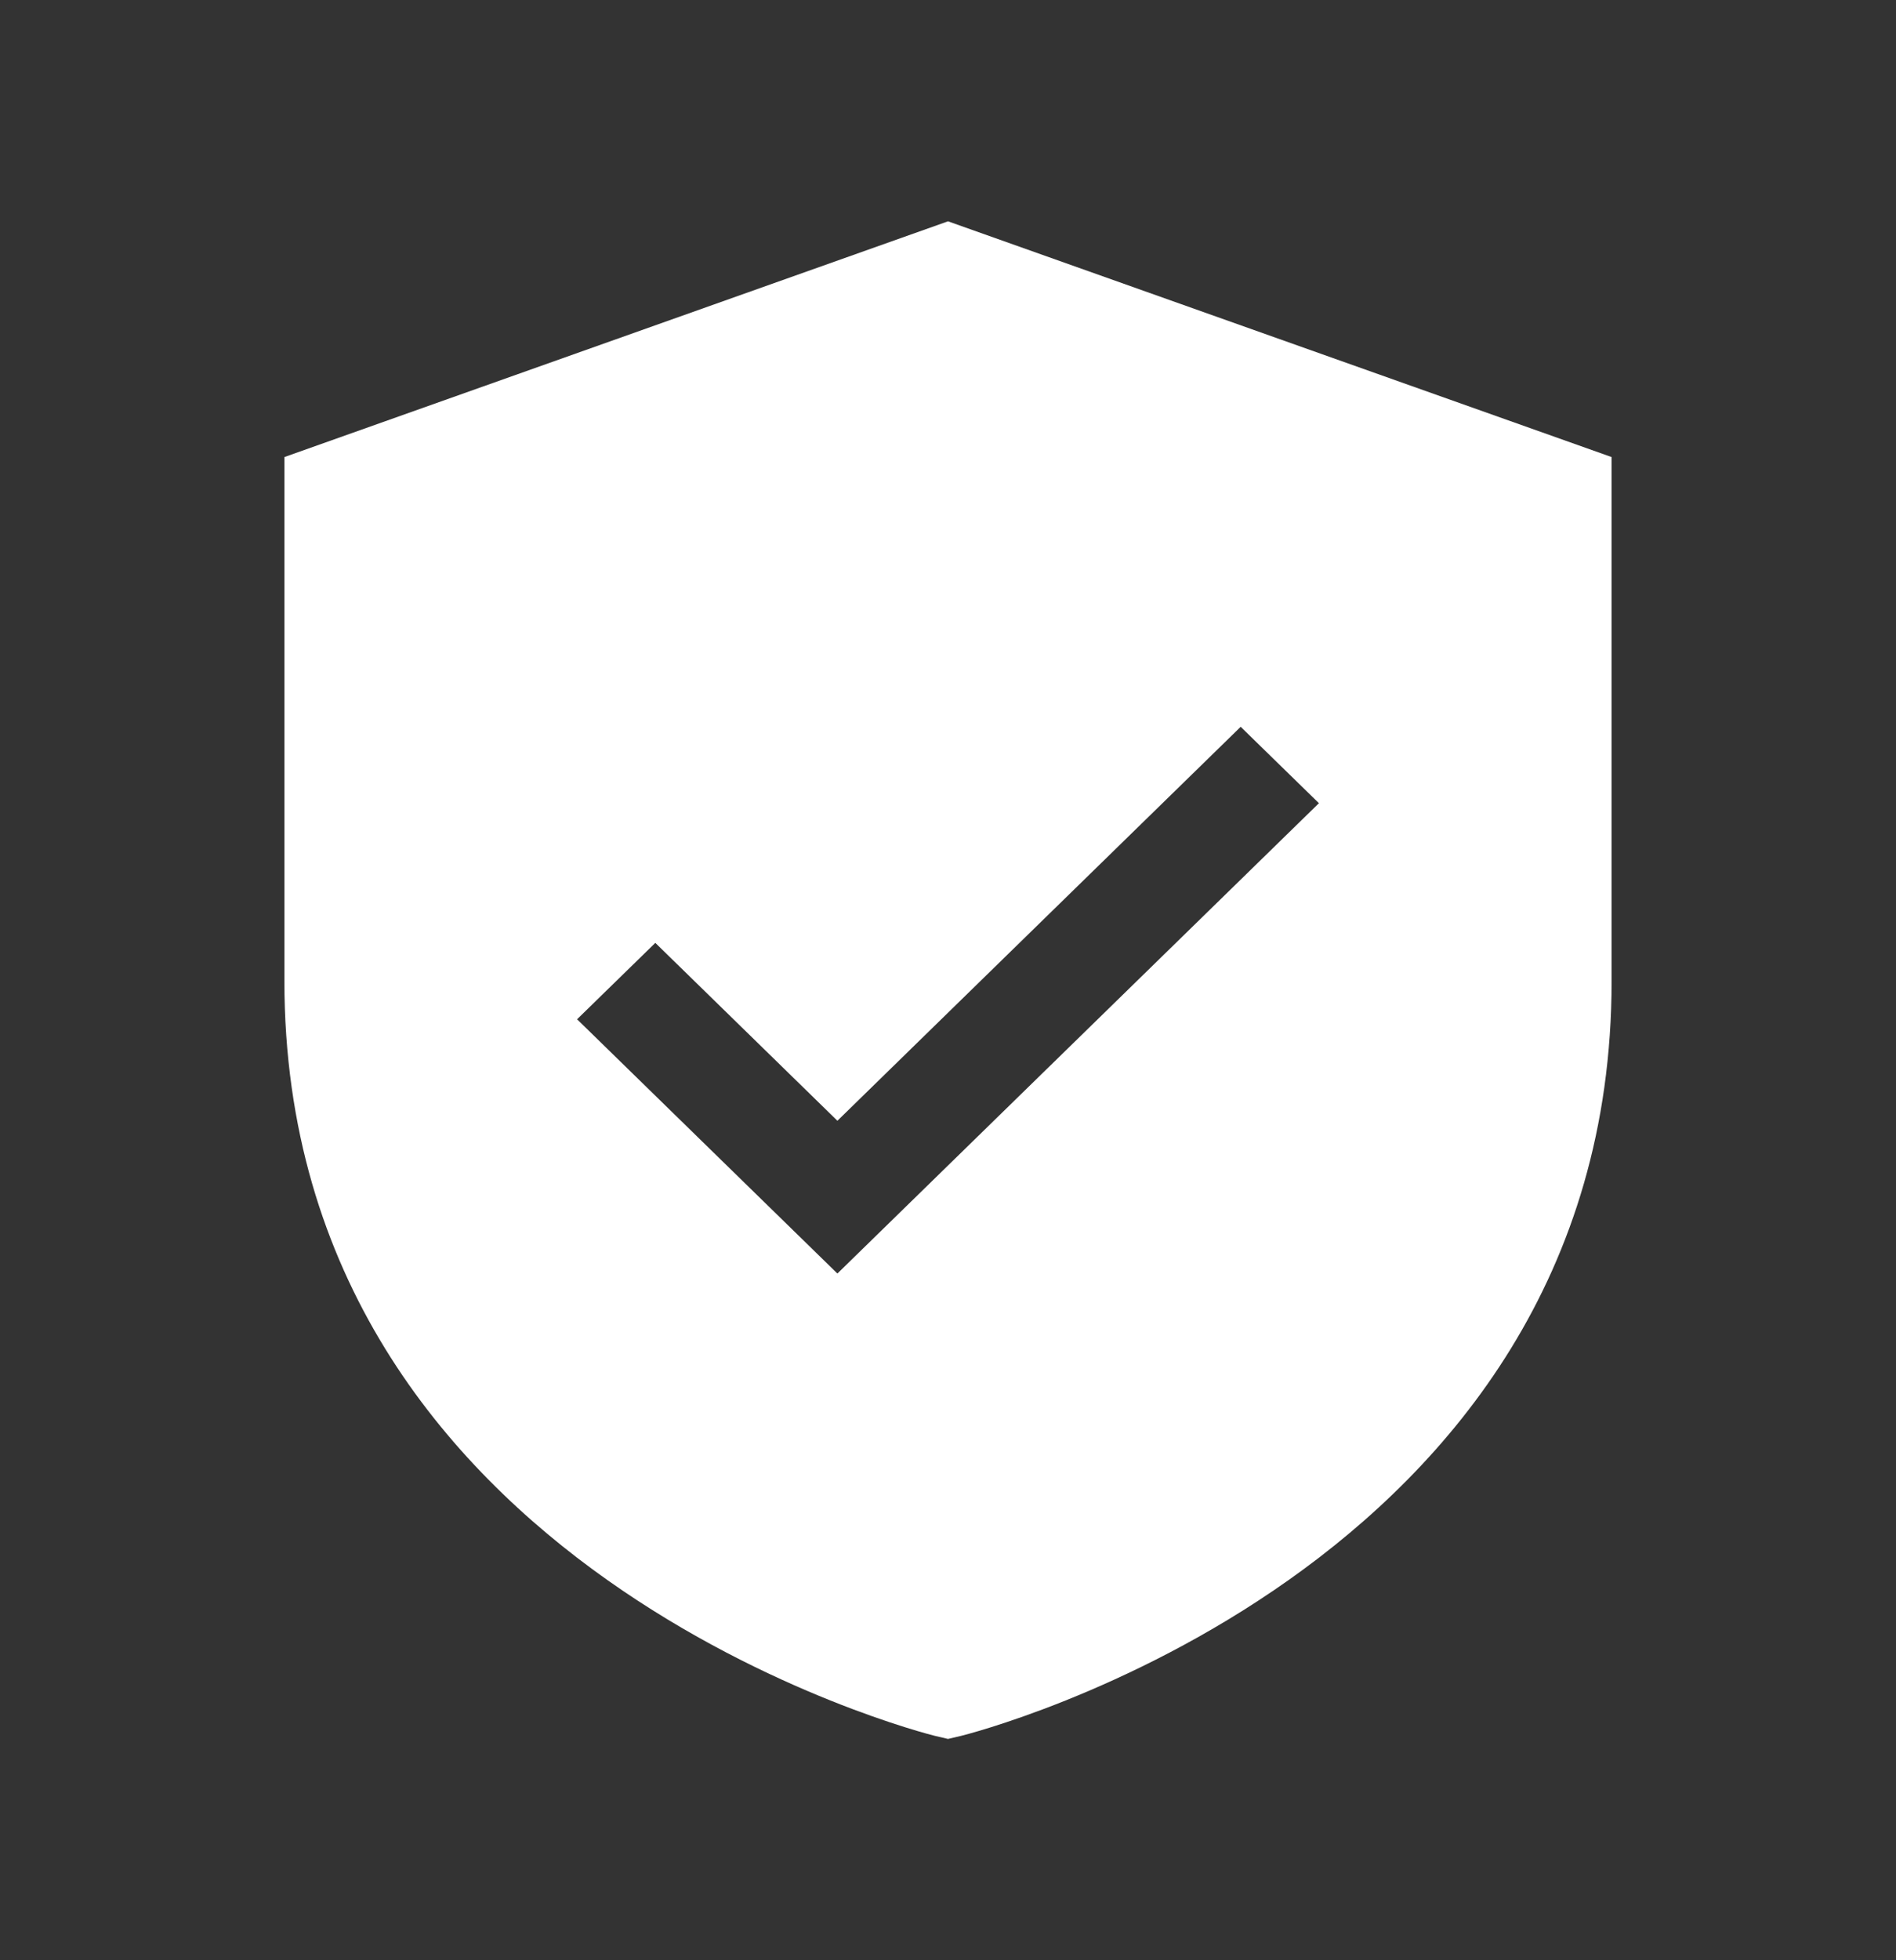 <?xml version="1.0" encoding="UTF-8"?>
<svg xmlns="http://www.w3.org/2000/svg" width="30" height="31" viewBox="0 0 30 31" fill="none">
  <rect x="0" y="0" width="30" height="31" fill="#333333" stroke="none"/>
  <path d="M15 3.5L4.5 7.228V15.515C4.5 24.879 14.689 27.426 14.791 27.451L15 27.5L15.209 27.451C15.311 27.426 25.5 24.879 25.5 15.515V7.228L15 3.5ZM13.25 20.14L9.131 16.119L10.369 14.911L13.25 17.724L19.631 11.494L20.869 12.702L13.25 20.14Z" fill="white"></path>
</svg>
